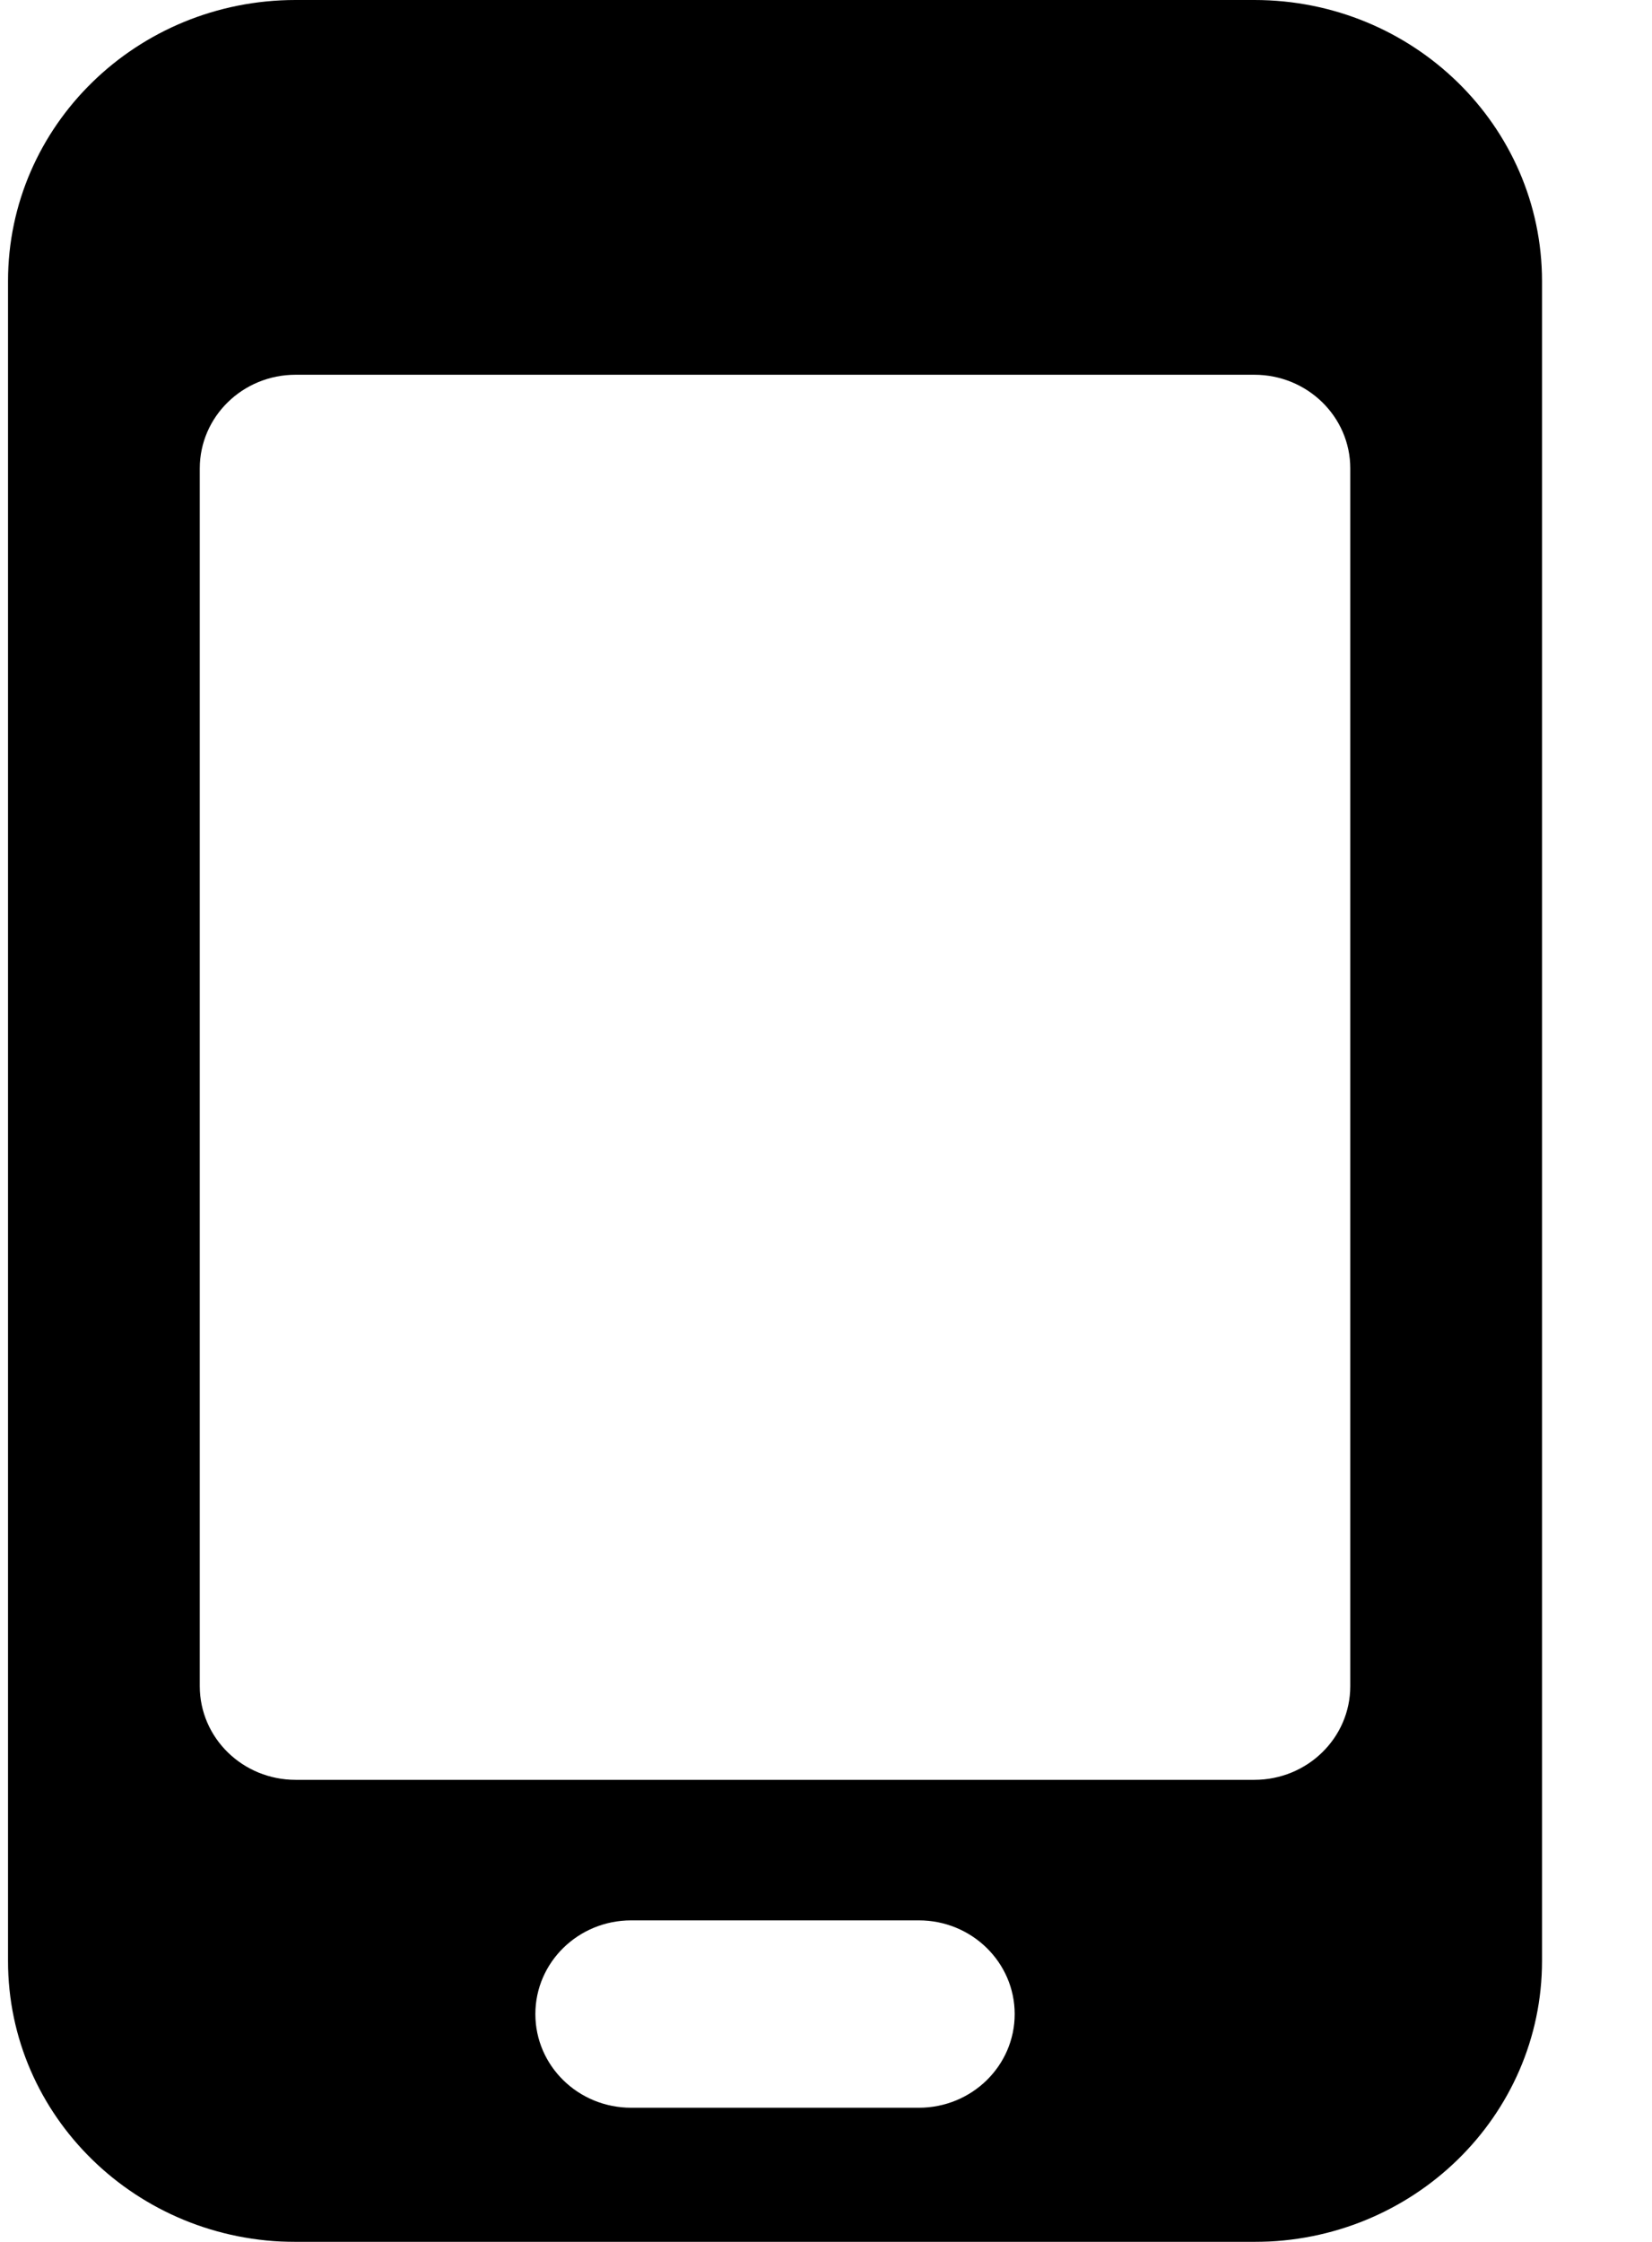 <svg xmlns="http://www.w3.org/2000/svg" width="14" height="19" viewBox="0 0 14 19">
    <defs>
        <filter id="0iugfdbnaa">
            <feColorMatrix in="SourceGraphic" values="0 0 0 0 0.973 0 0 0 0 0.592 0 0 0 0 0.114 0 0 0 1 0"/>
        </filter>
    </defs>
    <g fill="none" fill-rule="evenodd" filter="url(#0iugfdbnaa)" transform="translate(.067 -4)">
        <path fill="#000" fill-rule="nonzero" d="M10.563 4H2.438C1.092 4 .001 5.066.001 6.382v14.236C0 21.934 1.092 23 2.438 23h8.125c1.346 0 2.438-1.066 2.438-2.382V6.382C13 5.066 11.909 4 10.563 4zM7.72 21.863H5.282c-.449 0-.812-.355-.812-.794 0-.438.363-.794.812-.794H7.72c.448 0 .812.356.812.794 0 .439-.364.794-.812.794zm3.656-3.573c0 .439-.364.794-.813.794H2.438c-.448 0-.812-.355-.812-.794V7.97c0-.439.364-.794.812-.794h8.125c.449 0 .813.355.813.794v10.32z"/>
    </g>
</svg>
